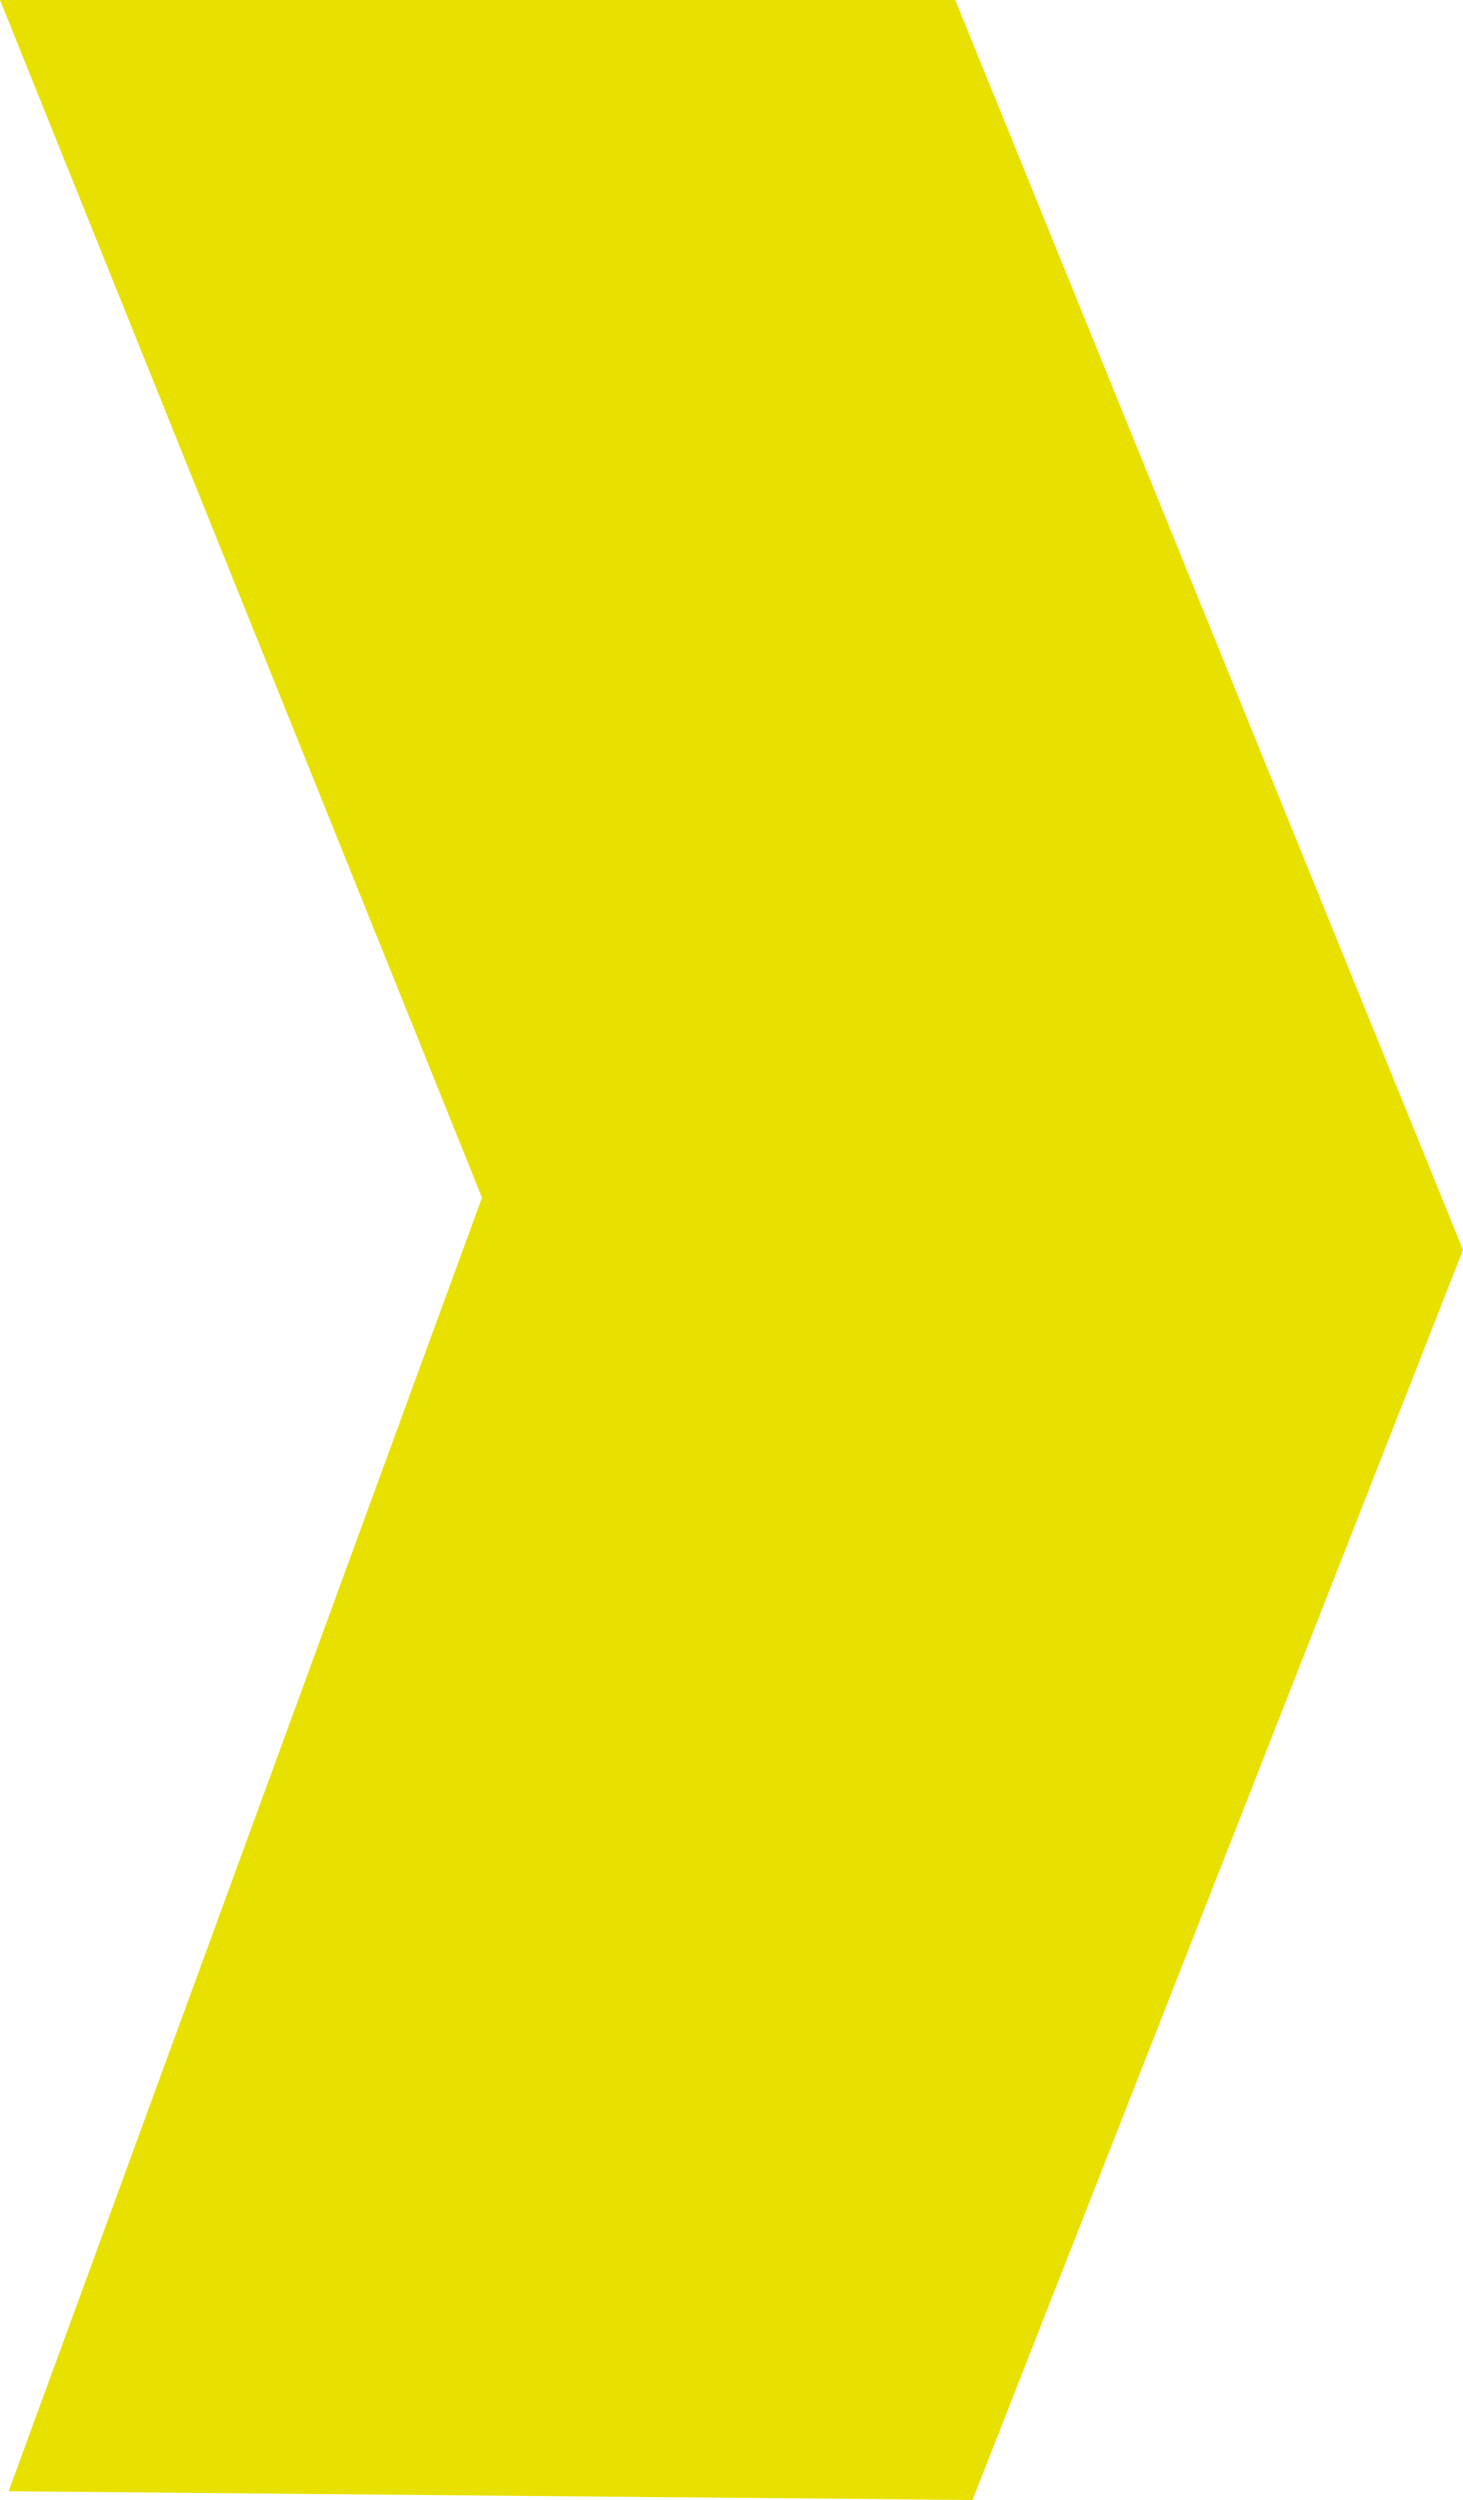 <svg xmlns="http://www.w3.org/2000/svg" width="29.462" height="50.317" viewBox="0 0 29.462 50.317"><path d="M81.269,275.679h19.237l10.225,25.159L100.853,326l-19.41-.176,9.532-26.038Z" transform="translate(-81.269 -275.679)" fill="#e8e100"/></svg>